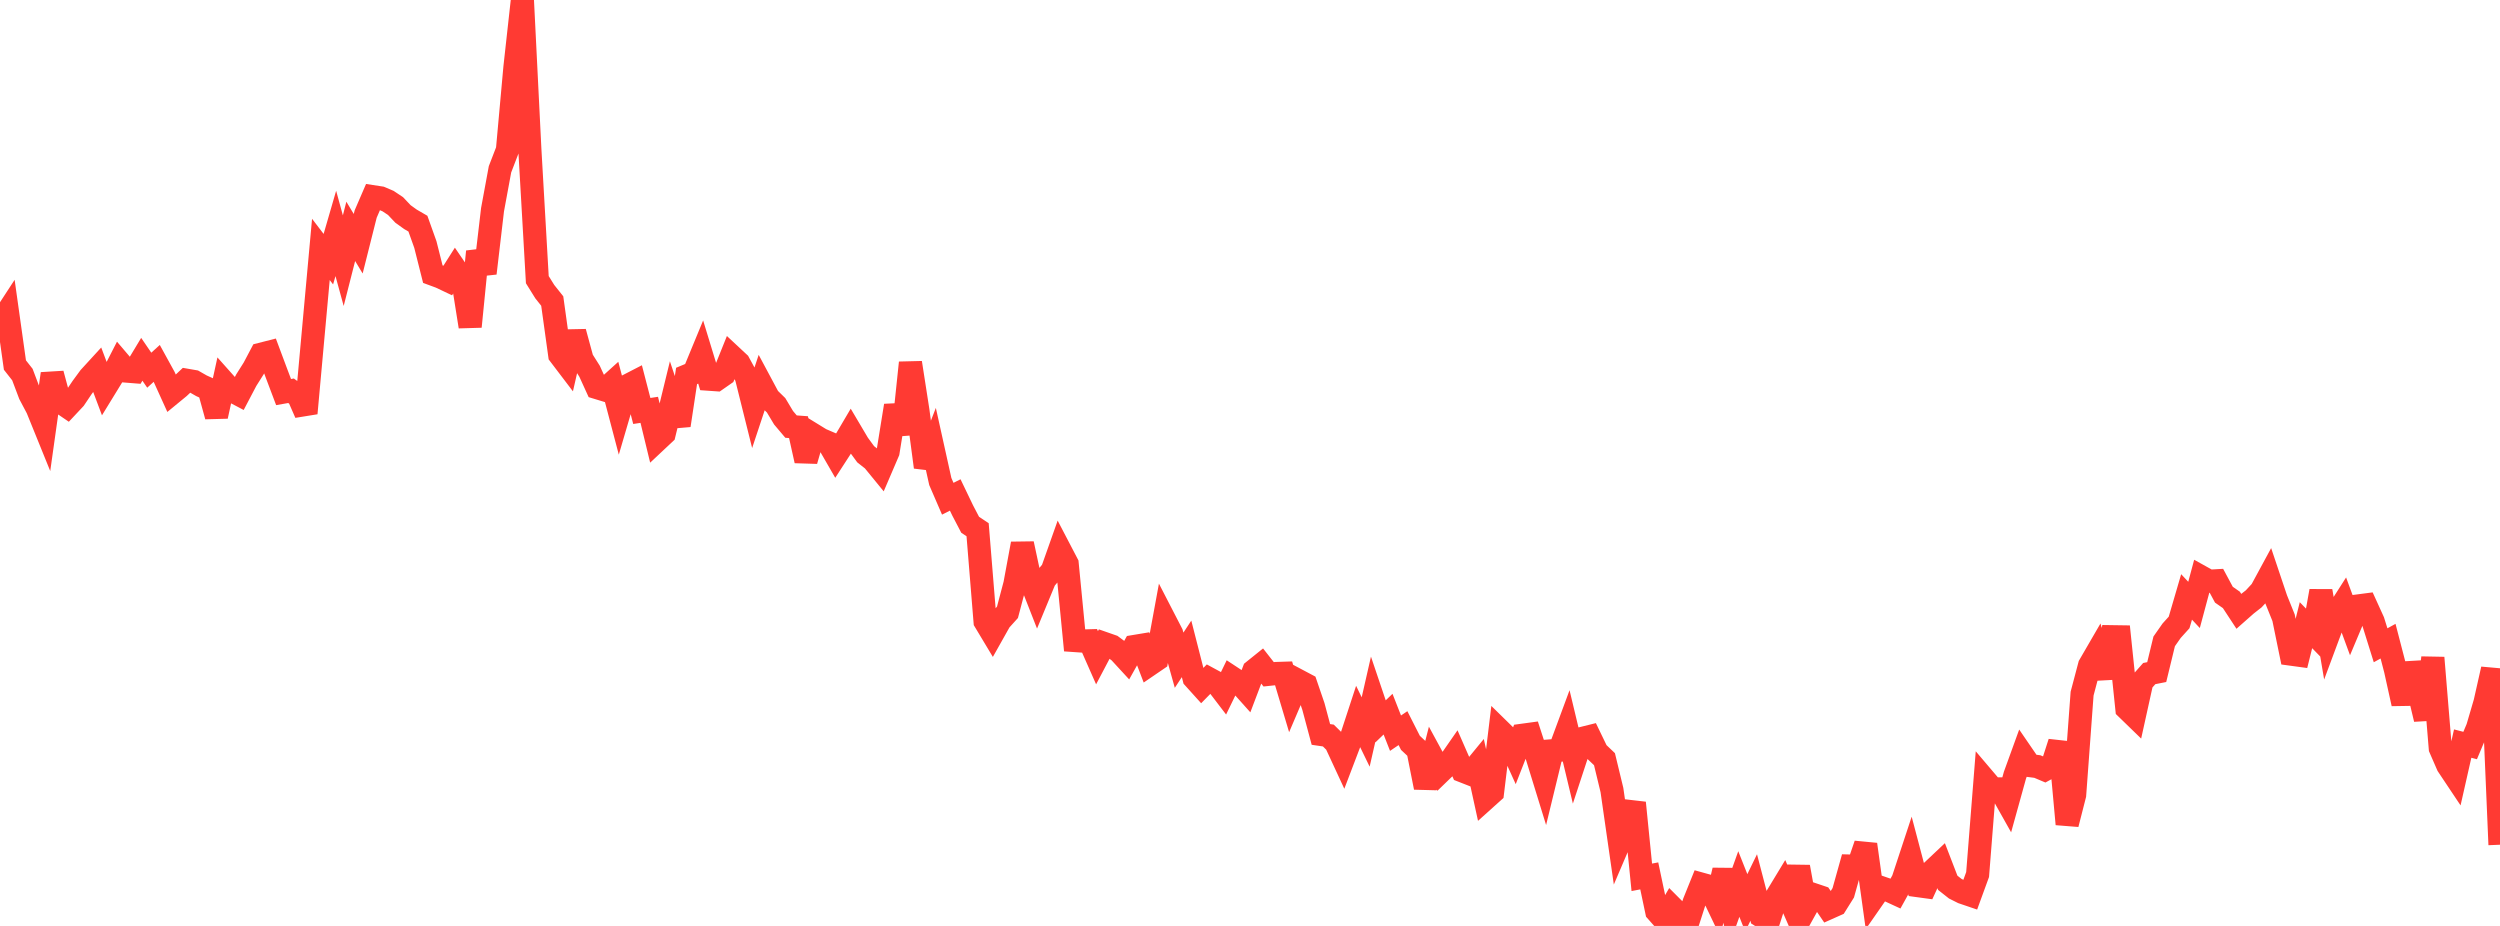 <?xml version="1.0" standalone="no"?>
<!DOCTYPE svg PUBLIC "-//W3C//DTD SVG 1.1//EN" "http://www.w3.org/Graphics/SVG/1.1/DTD/svg11.dtd">

<svg width="135" height="50" viewBox="0 0 135 50" preserveAspectRatio="none" 
  xmlns="http://www.w3.org/2000/svg"
  xmlns:xlink="http://www.w3.org/1999/xlink">


<polyline points="0.0, 17.465 0.403, 16.847 0.806, 19.713 1.209, 20.226 1.612, 21.292 2.015, 22.054 2.418, 23.047 2.821, 20.182 3.224, 21.682 3.627, 21.957 4.03, 21.527 4.433, 20.927 4.836, 20.378 5.239, 19.938 5.642, 21.011 6.045, 20.354 6.448, 19.567 6.851, 20.04 7.254, 20.072 7.657, 19.402 8.06, 19.991 8.463, 19.624 8.866, 20.357 9.269, 21.245 9.672, 20.914 10.075, 20.533 10.478, 20.603 10.881, 20.833 11.284, 21.015 11.687, 22.477 12.09, 20.631 12.493, 21.083 12.896, 21.295 13.299, 20.528 13.701, 19.891 14.104, 19.128 14.507, 19.025 14.91, 20.104 15.313, 21.172 15.716, 21.101 16.119, 21.393 16.522, 22.314 16.925, 17.886 17.328, 13.468 17.731, 13.995 18.134, 12.605 18.537, 14.077 18.94, 12.494 19.343, 13.161 19.746, 11.558 20.149, 10.625 20.552, 10.687 20.955, 10.859 21.358, 11.127 21.761, 11.553 22.164, 11.843 22.567, 12.077 22.97, 13.206 23.373, 14.805 23.776, 14.954 24.179, 15.145 24.582, 14.511 24.985, 15.102 25.388, 17.636 25.791, 13.586 26.194, 14.754 26.597, 11.323 27.0, 9.142 27.403, 8.096 27.806, 3.646 28.209, 0.0 28.612, 8.078 29.015, 15.101 29.418, 15.749 29.821, 16.256 30.224, 19.16 30.627, 19.69 31.03, 17.927 31.433, 19.409 31.836, 20.046 32.239, 20.93 32.642, 21.053 33.045, 20.689 33.448, 22.22 33.851, 20.845 34.254, 20.637 34.657, 22.192 35.06, 22.131 35.463, 23.794 35.866, 23.416 36.269, 21.762 36.672, 22.967 37.075, 20.301 37.478, 20.133 37.881, 19.156 38.284, 20.477 38.687, 20.505 39.09, 20.224 39.493, 19.223 39.896, 19.599 40.299, 20.339 40.701, 21.953 41.104, 20.739 41.507, 21.492 41.91, 21.886 42.313, 22.559 42.716, 23.036 43.119, 23.066 43.522, 24.878 43.925, 23.484 44.328, 23.732 44.731, 23.905 45.134, 24.604 45.537, 23.982 45.94, 23.298 46.343, 23.979 46.746, 24.53 47.149, 24.847 47.552, 25.34 47.955, 24.401 48.358, 21.904 48.761, 23.436 49.164, 19.588 49.567, 22.181 49.97, 25.223 50.373, 24.181 50.776, 26.001 51.179, 26.932 51.582, 26.727 51.985, 27.566 52.388, 28.337 52.791, 28.605 53.194, 33.559 53.597, 34.23 54.0, 33.513 54.403, 33.066 54.806, 31.541 55.209, 29.362 55.612, 31.241 56.015, 32.269 56.418, 31.294 56.821, 30.813 57.224, 29.674 57.627, 30.446 58.03, 34.588 58.433, 34.616 58.836, 34.604 59.239, 35.518 59.642, 34.753 60.045, 34.894 60.448, 35.193 60.851, 35.631 61.254, 34.911 61.657, 34.844 62.06, 35.895 62.463, 35.62 62.866, 33.429 63.269, 34.21 63.672, 35.652 64.075, 35.039 64.478, 36.616 64.881, 37.063 65.284, 36.652 65.687, 36.87 66.09, 37.398 66.493, 36.568 66.896, 36.833 67.299, 37.283 67.701, 36.223 68.104, 35.899 68.507, 36.413 68.91, 36.37 69.313, 36.357 69.716, 37.704 70.119, 36.76 70.522, 36.974 70.925, 38.152 71.328, 39.66 71.731, 39.719 72.134, 40.117 72.537, 40.986 72.94, 39.928 73.343, 38.697 73.746, 39.527 74.149, 37.758 74.552, 38.952 74.955, 38.564 75.358, 39.592 75.761, 39.319 76.164, 40.114 76.567, 40.492 76.97, 42.522 77.373, 40.94 77.776, 41.682 78.179, 41.292 78.582, 40.711 78.985, 41.632 79.388, 41.79 79.791, 41.299 80.194, 43.143 80.597, 42.781 81.0, 39.454 81.403, 39.849 81.806, 40.737 82.209, 39.705 82.612, 39.65 83.015, 40.893 83.418, 42.2 83.821, 40.542 84.224, 40.51 84.627, 39.42 85.03, 41.104 85.433, 39.877 85.836, 39.777 86.239, 40.612 86.642, 40.996 87.045, 42.665 87.448, 45.469 87.851, 44.526 88.254, 43.354 88.657, 47.375 89.06, 47.298 89.463, 49.212 89.866, 49.666 90.269, 48.972 90.672, 49.376 91.075, 50.0 91.478, 48.745 91.881, 47.746 92.284, 47.858 92.687, 48.699 93.09, 46.997 93.493, 48.864 93.896, 47.737 94.299, 48.753 94.701, 47.925 95.104, 49.469 95.507, 49.721 95.91, 48.464 96.313, 47.798 96.716, 48.72 97.119, 46.813 97.522, 49.034 97.925, 48.308 98.328, 48.444 98.731, 49.034 99.134, 48.854 99.537, 48.21 99.94, 46.768 100.343, 46.778 100.746, 45.599 101.149, 48.503 101.552, 47.923 101.955, 48.063 102.358, 48.249 102.761, 47.521 103.164, 46.298 103.567, 47.824 103.97, 47.879 104.373, 47.005 104.776, 46.625 105.179, 47.671 105.582, 47.989 105.985, 48.191 106.388, 48.328 106.791, 47.225 107.194, 42.128 107.597, 42.602 108.0, 42.601 108.403, 43.318 108.806, 41.865 109.209, 40.753 109.612, 41.341 110.015, 41.393 110.418, 41.563 110.821, 41.343 111.224, 40.091 111.627, 44.503 112.03, 42.926 112.433, 37.457 112.836, 35.932 113.239, 35.237 113.642, 36.593 114.045, 34.383 114.448, 34.389 114.851, 38.264 115.254, 38.655 115.657, 36.829 116.06, 36.373 116.463, 36.293 116.866, 34.633 117.269, 34.058 117.672, 33.612 118.075, 32.234 118.478, 32.665 118.881, 31.162 119.284, 31.386 119.687, 31.363 120.09, 32.113 120.493, 32.394 120.896, 33.008 121.299, 32.652 121.701, 32.337 122.104, 31.902 122.507, 31.158 122.91, 32.357 123.313, 33.358 123.716, 35.323 124.119, 35.378 124.522, 33.76 124.925, 34.175 125.328, 31.916 125.731, 34.294 126.134, 33.212 126.537, 32.581 126.94, 33.679 127.343, 32.721 127.746, 32.668 128.149, 33.554 128.552, 34.845 128.955, 34.623 129.358, 36.176 129.761, 37.999 130.164, 35.841 130.567, 37.144 130.97, 38.833 131.373, 35.519 131.776, 40.405 132.179, 41.33 132.582, 41.934 132.985, 40.154 133.388, 40.258 133.791, 39.301 134.194, 37.924 134.597, 36.133 135.0, 45.615" fill="none" stroke="#ff3a33" stroke-width="1.25"/>

</svg>